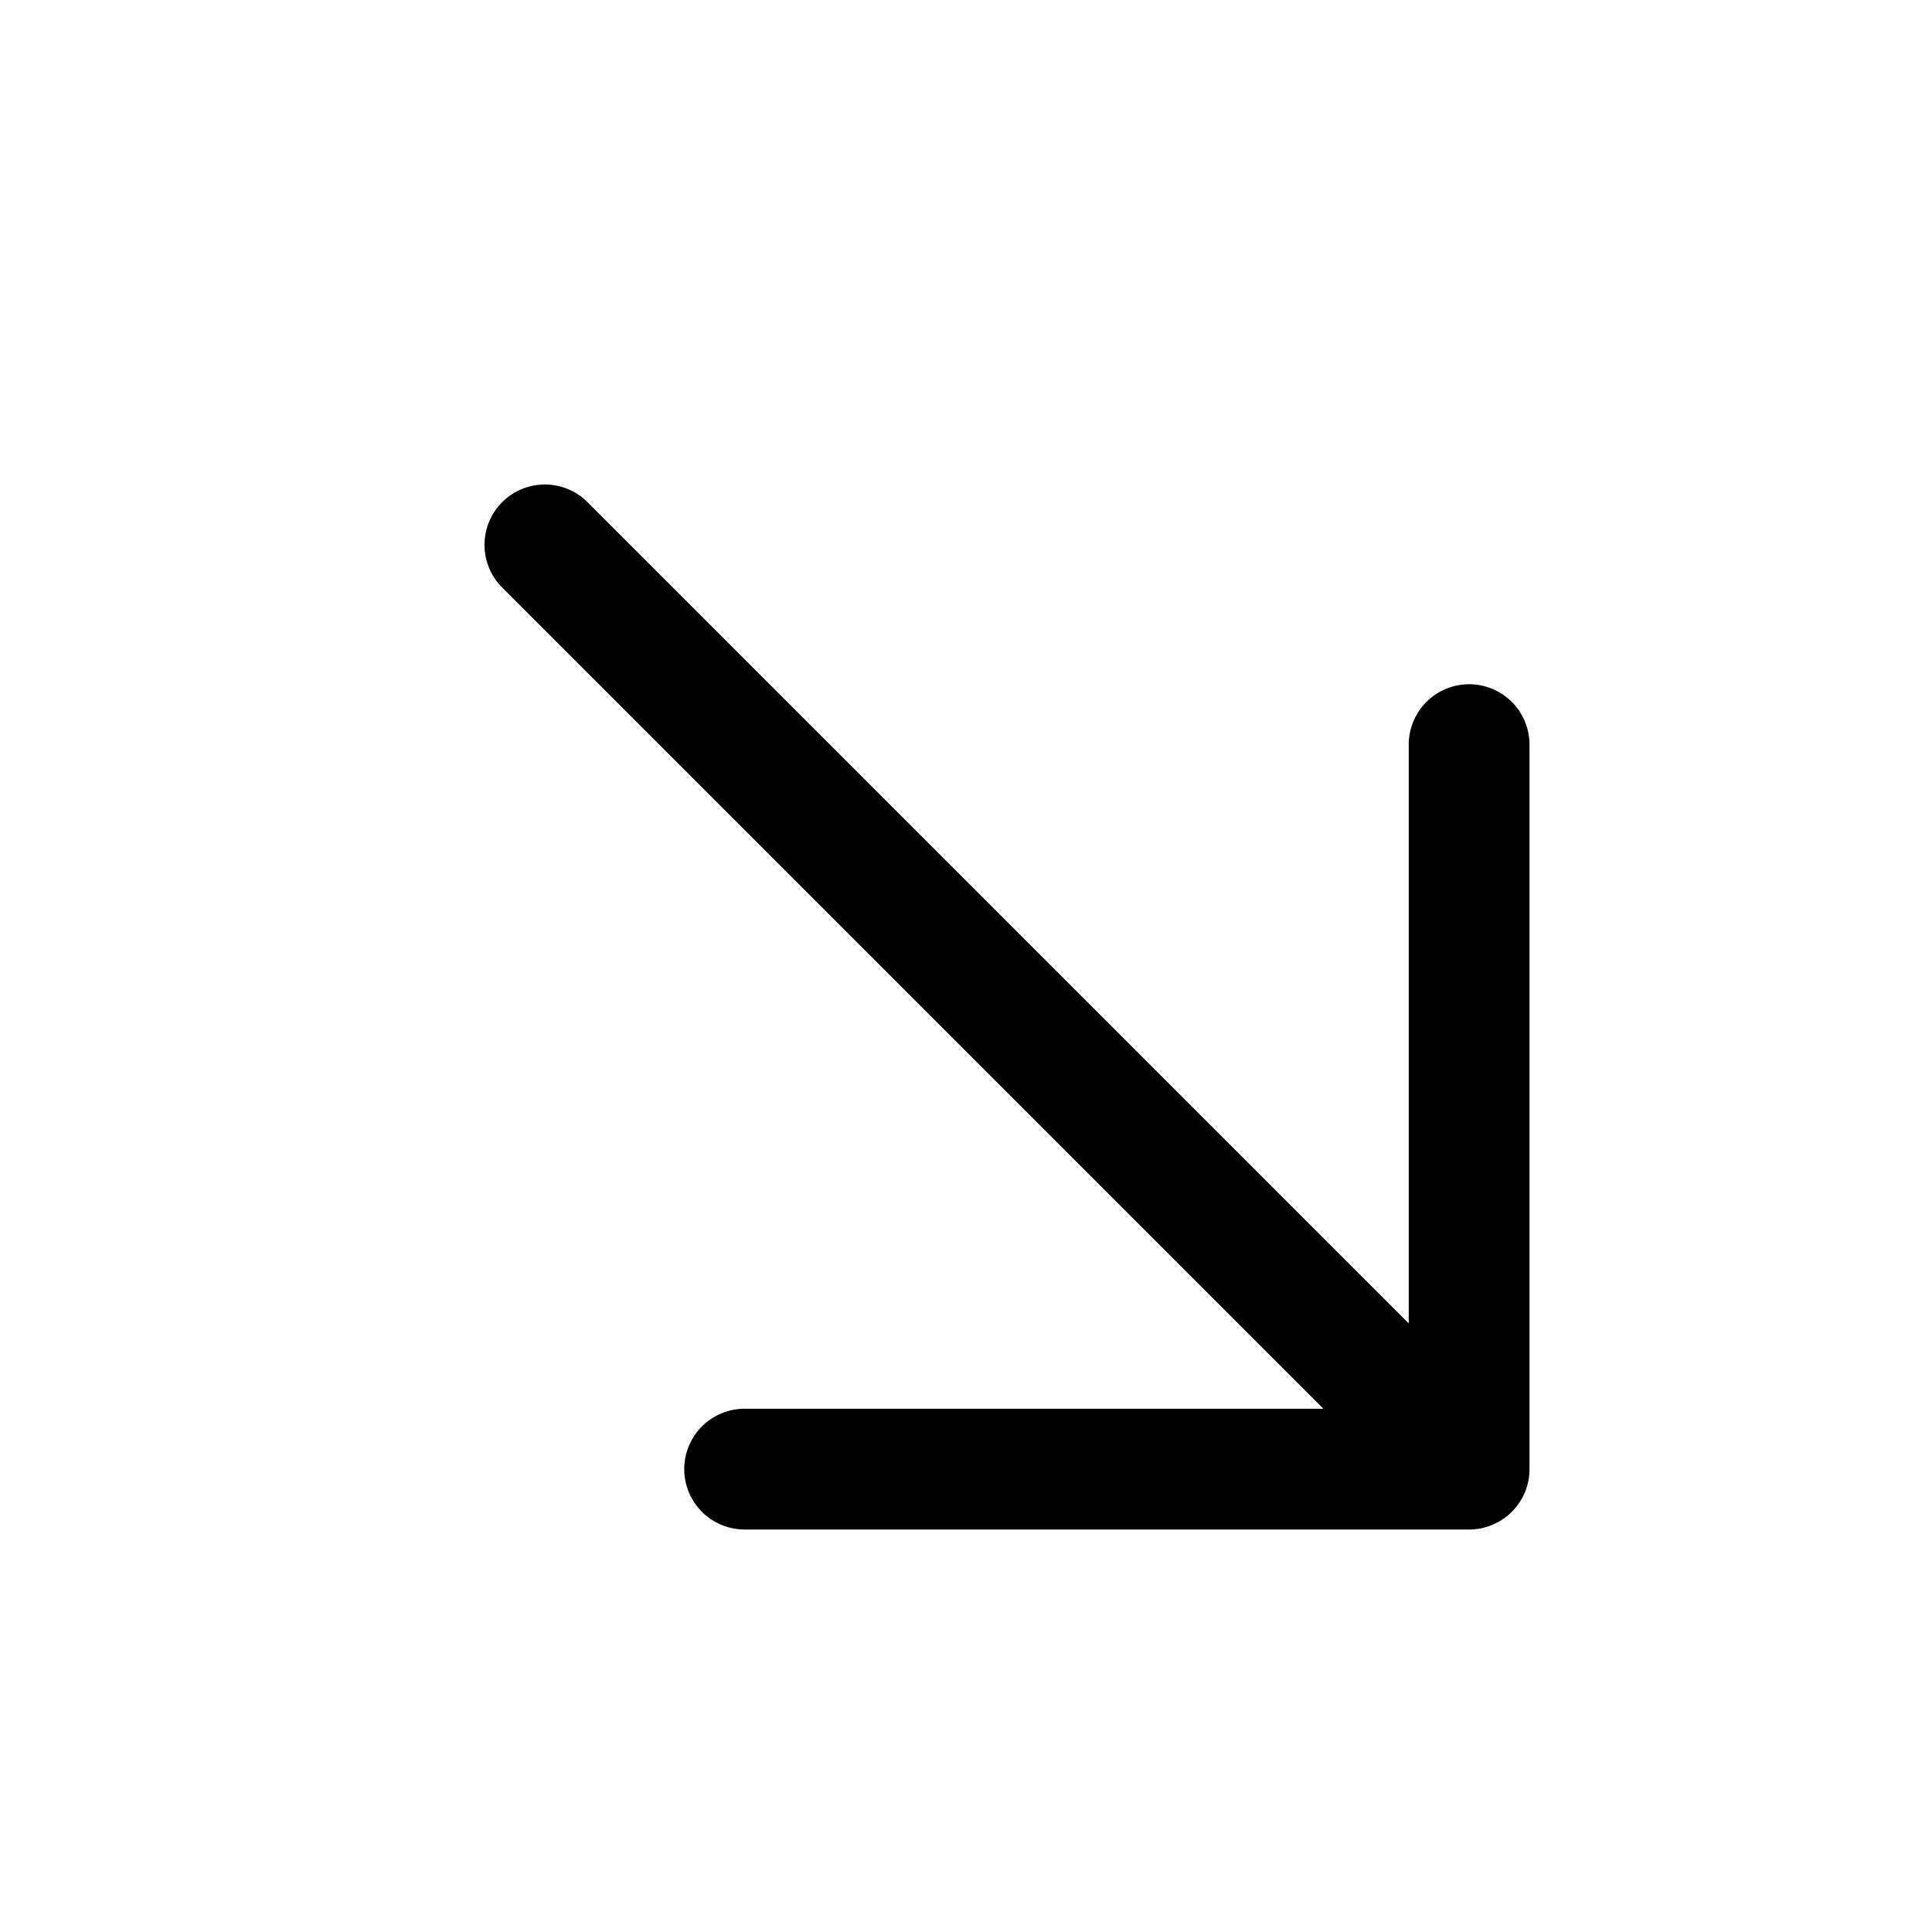 <svg xmlns="http://www.w3.org/2000/svg" viewBox="0 0 24 24"><path d="M18.25 8.5a.75.75 0 0 1 .75.75v9a.75.75 0 0 1-.75.75h-9a.75.75 0 0 1 0-1.5h7.19L6.22 7.28a.751.751 0 0 1 .018-1.042.751.751 0 0 1 1.042-.018L17.5 16.44V9.25a.75.75 0 0 1 .75-.75Z"/></svg>